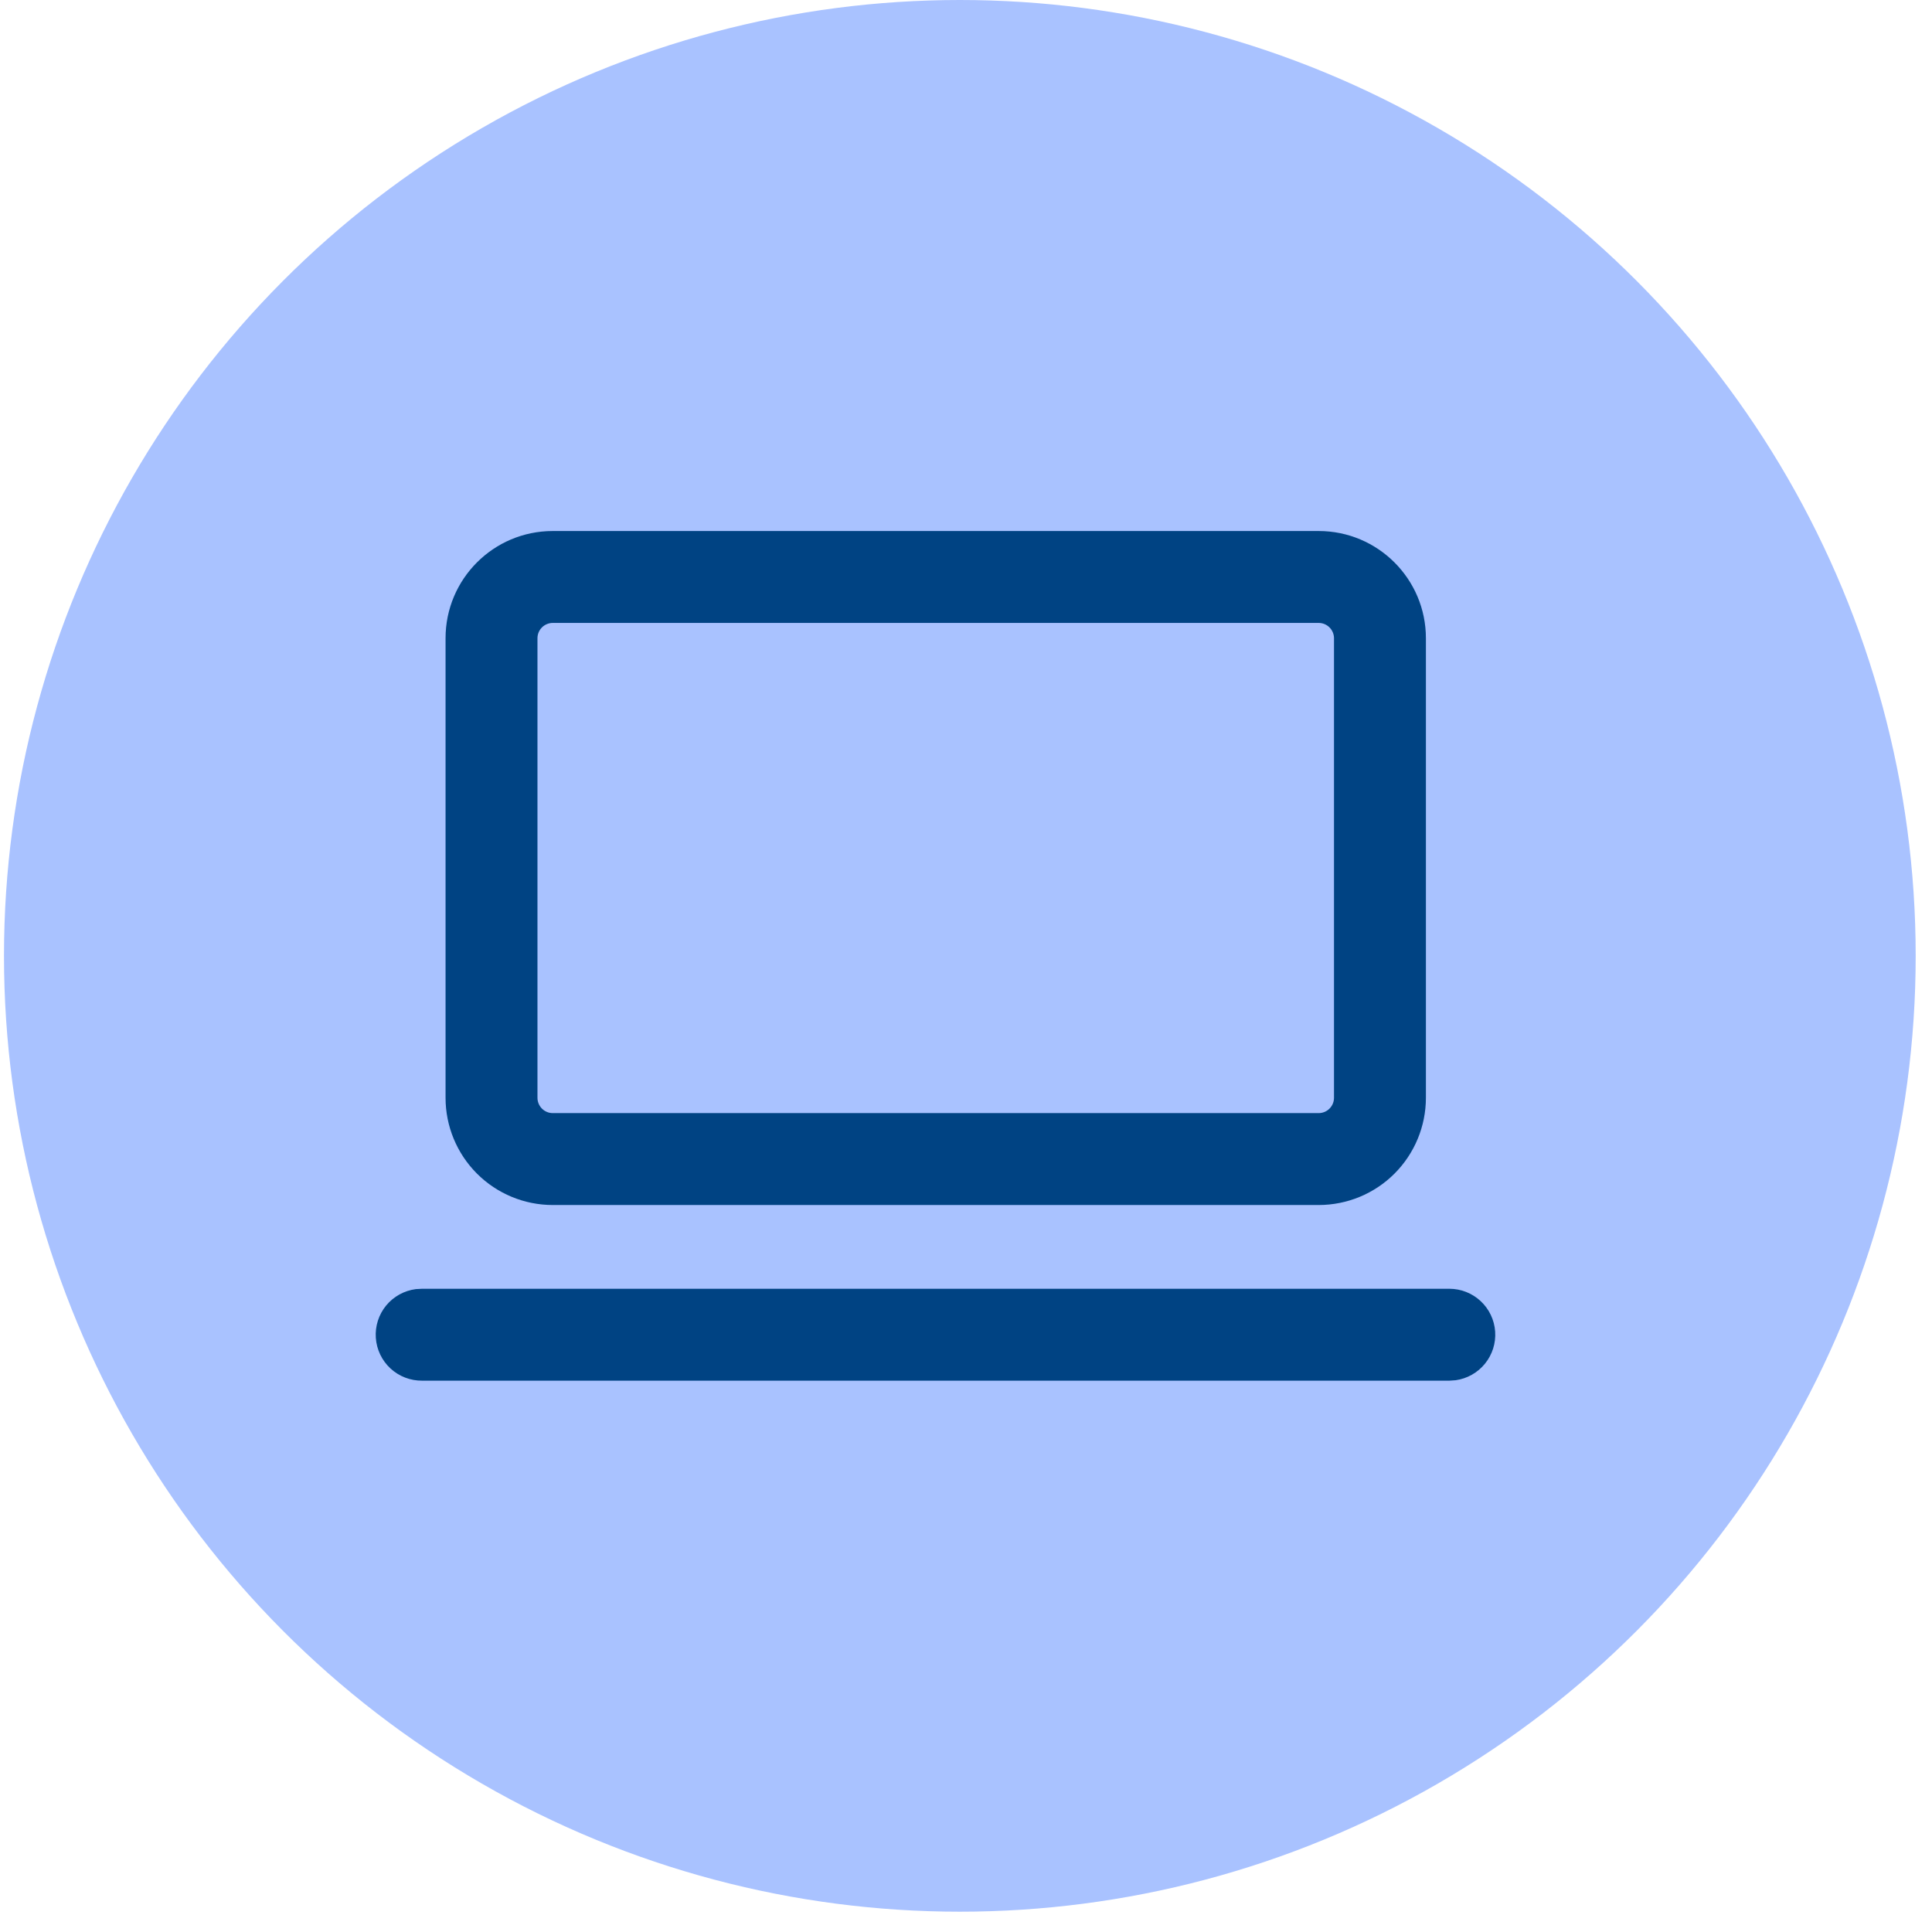 <svg width="63" height="63" viewBox="0 0 63 63" fill="none" xmlns="http://www.w3.org/2000/svg">
<circle cx="31.299" cy="31.169" r="31.169" fill="#A9C2FF"/>
<path d="M13.763 42.025H47.263C47.642 42.025 48.007 42.17 48.284 42.429C48.561 42.688 48.73 43.043 48.755 43.422C48.781 43.8 48.662 44.175 48.422 44.469C48.183 44.763 47.84 44.956 47.465 45.008L47.263 45.022H13.765C13.383 45.025 13.013 44.883 12.732 44.623C12.452 44.364 12.281 44.007 12.255 43.625C12.229 43.244 12.349 42.867 12.592 42.571C12.835 42.276 13.182 42.085 13.561 42.036L13.765 42.025H13.763ZM43 17.316C44.93 17.316 46.497 18.882 46.497 20.812V35.797C46.497 36.725 46.128 37.614 45.473 38.27C44.817 38.926 43.928 39.294 43 39.294H18.025C17.098 39.294 16.209 38.926 15.553 38.27C14.897 37.614 14.529 36.725 14.529 35.797V20.812C14.529 18.882 16.093 17.316 18.025 17.316H43ZM43 20.313H18.025C17.893 20.313 17.766 20.366 17.672 20.459C17.578 20.553 17.526 20.68 17.526 20.812V35.797C17.526 36.073 17.75 36.297 18.025 36.297H43C43.133 36.297 43.26 36.244 43.353 36.151C43.447 36.057 43.5 35.93 43.5 35.797V20.812C43.5 20.68 43.447 20.553 43.353 20.459C43.26 20.366 43.133 20.313 43 20.313Z" fill="#004383"/>
</svg>
